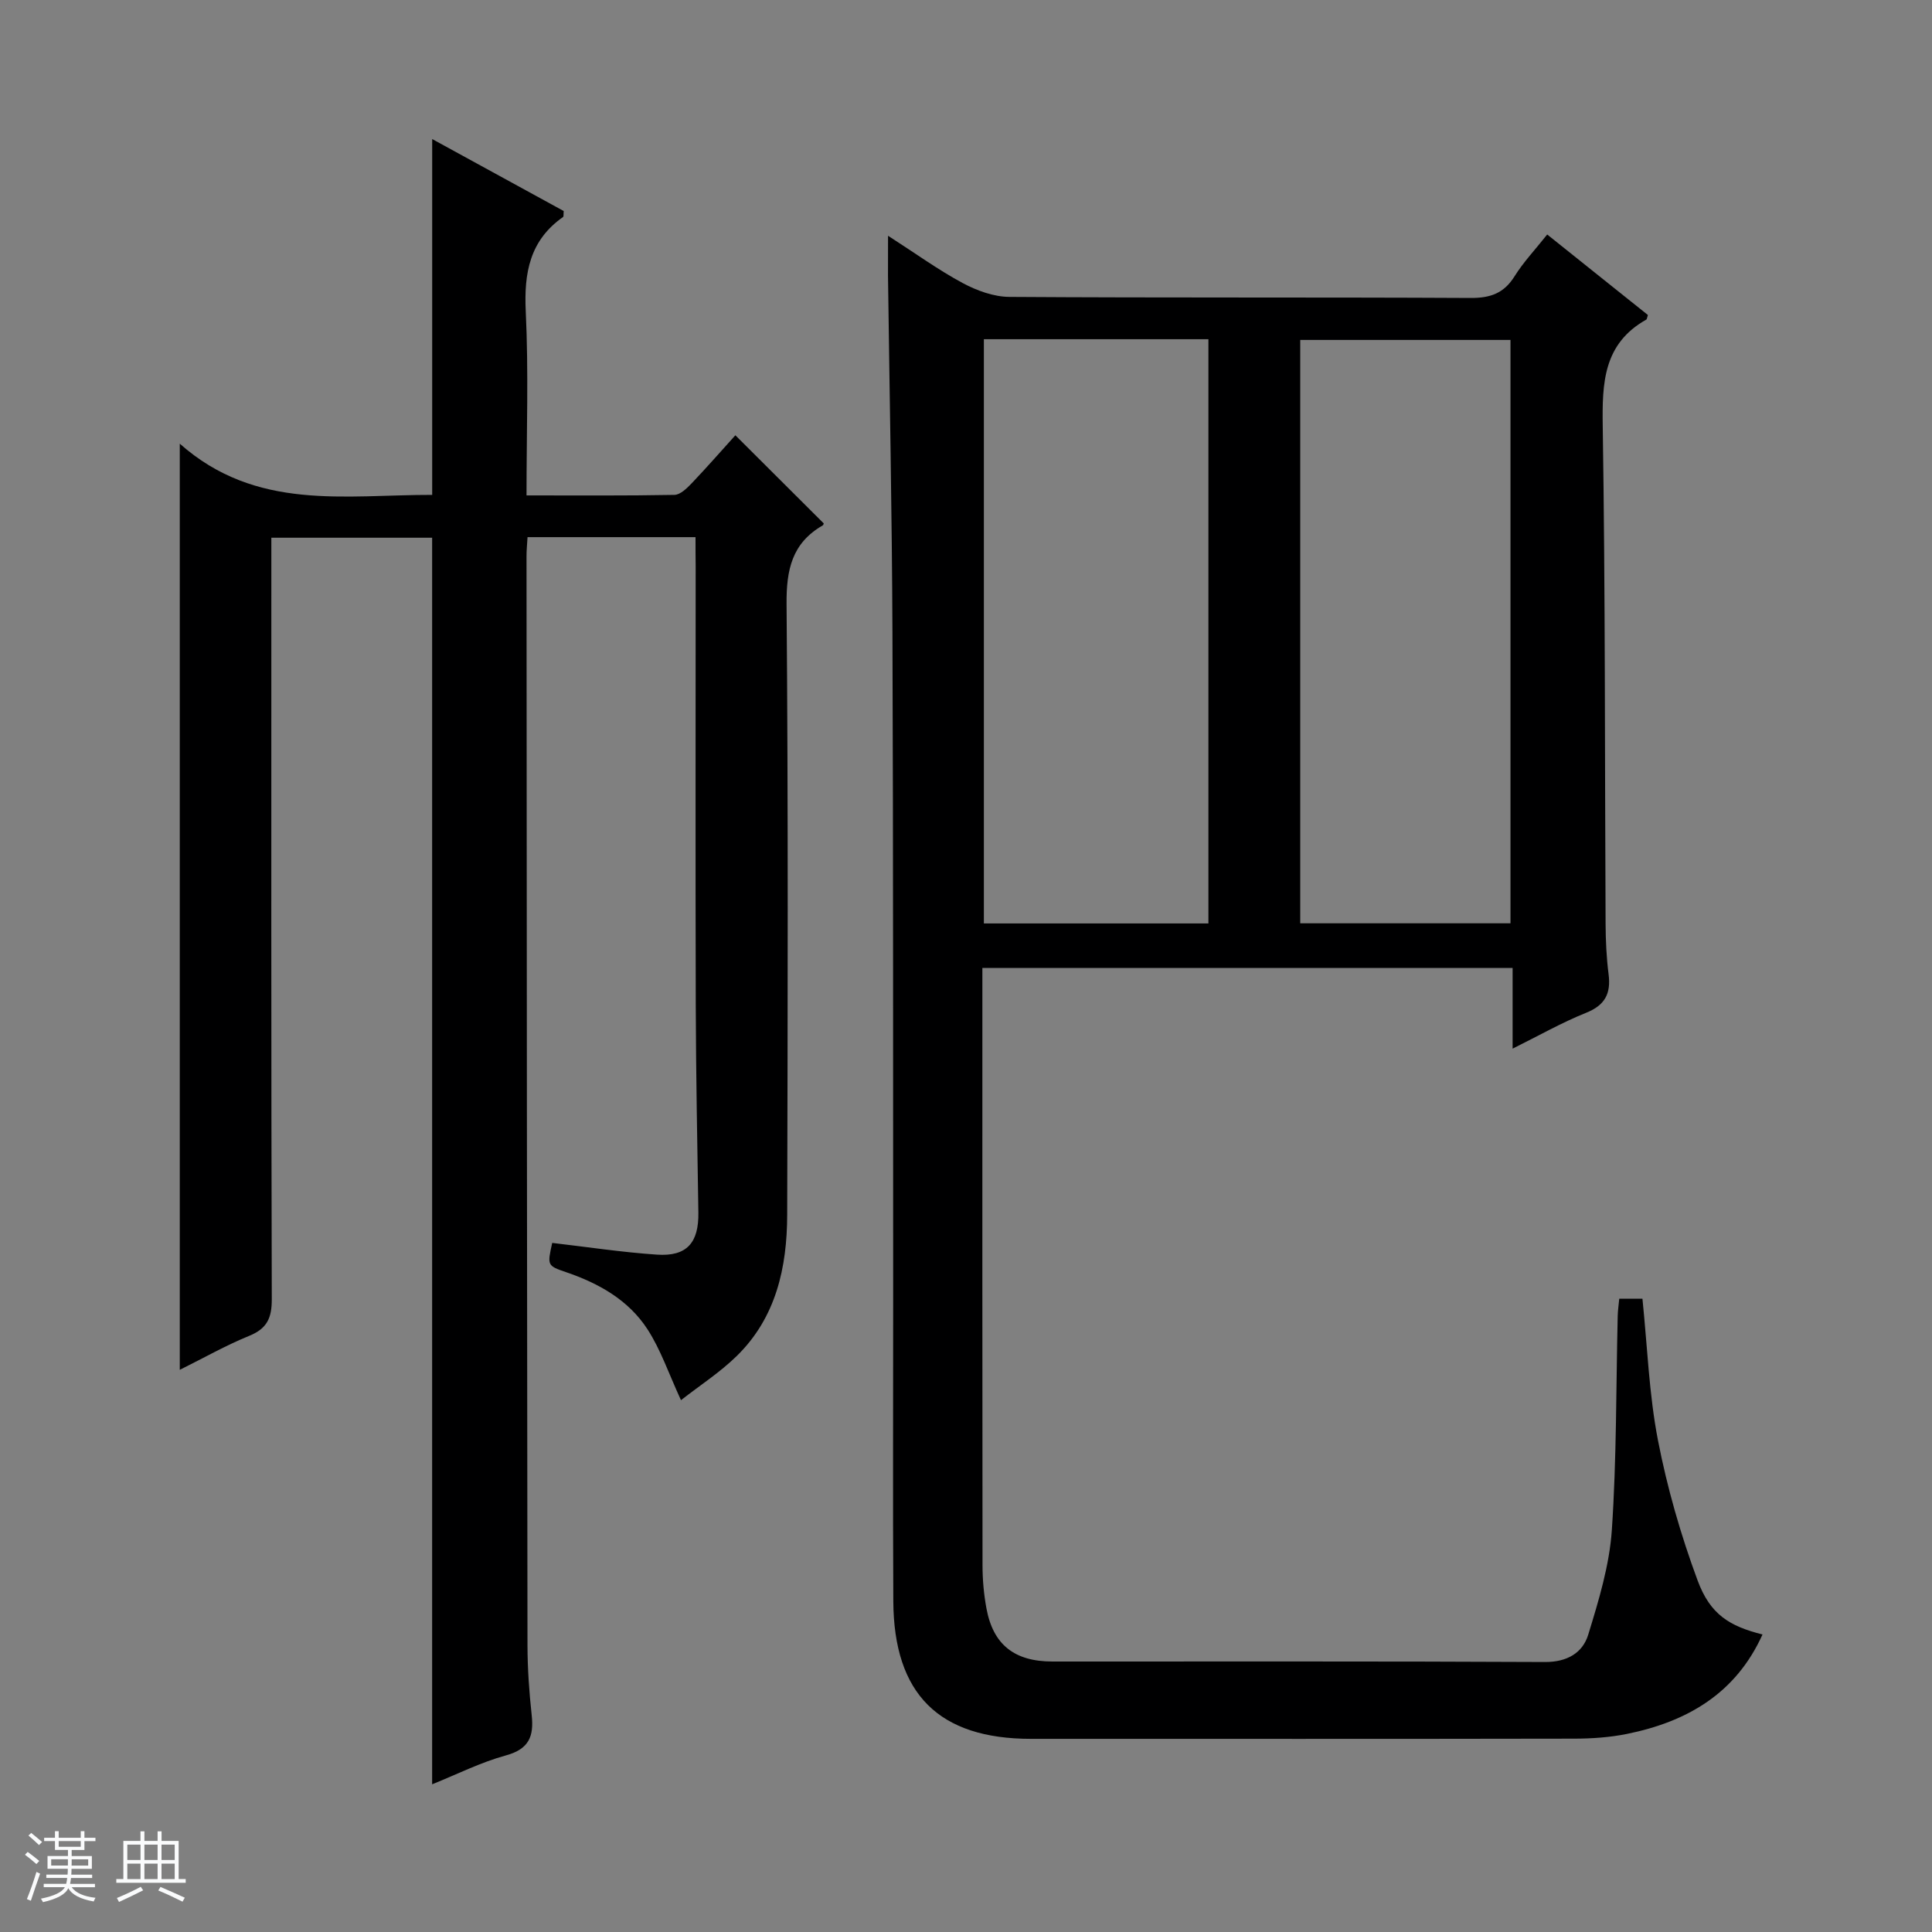 <svg enable-background="new 0 0 400 400" viewBox="0 0 400 400" xmlns="http://www.w3.org/2000/svg"><rect x="0" y="0" width="400" height="400" fill="#808080" stroke="none"/><path d="m5.17 384 .56-.58c.85.61 1.65 1.24 2.4 1.87l-.59.64c-.84-.73-1.63-1.38-2.37-1.93m1.22 9.53-.82-.34c.71-1.76 1.37-3.64 1.98-5.63.24.13.5.25.76.36-.6 1.67-1.24 3.54-1.92 5.61m-.5-13.5.57-.54c.56.44 1.31 1.06 2.26 1.87l-.64.64c-.68-.66-1.41-1.32-2.19-1.97m3.25.46h2.24v-1.36h.77v1.36h4.57v-1.36h.76v1.36h2.28v.69h-2.28v1.84h-2.64v1.26h4.18v2.64h-4.21c0 .45-.02.86-.05 1.21h4.32v.69h-4.38c-.04.34-.1.75-.19 1.22h5.15v.69h-4.82c.87 1.19 2.51 1.92 4.93 2.19-.17.31-.3.57-.37.76-2.77-.49-4.52-1.41-5.26-2.76-.56 1.26-2.3 2.23-5.24 2.9-.12-.24-.26-.48-.43-.72 2.73-.55 4.38-1.34 4.96-2.38h-4.38v-.69h4.65c.1-.38.17-.79.21-1.22h-4.32v-.69h4.4c.03-.34.05-.75.05-1.21h-4.2v-2.64h4.23v-1.26h-2.69v-1.84h-2.24zm1.46 4.46v1.29h3.45c.01-.4.02-.57.01-.53v-.32-.45h-3.46zm1.55-2.59h4.57v-1.19h-4.57zm6.11 2.59h-3.42v.77c-.01.19-.01.37-.02.53h3.44z" fill="#fafbfc"/><path d="m32.63 379.16h.82v1.98h3.54v7.89h1.46v.78h-14.37v-.78h1.46v-7.89h3.54v-1.98h.82v1.98h2.73zm-3.49 11.48.5.73c-1.61.82-3.28 1.63-5 2.41-.13-.27-.28-.55-.44-.82 1.75-.72 3.4-1.49 4.94-2.32m-2.78-5.55h2.73v-3.18h-2.73zm0 3.95h2.73v-3.2h-2.73zm3.54-3.95h2.73v-3.18h-2.73zm0 3.95h2.73v-3.2h-2.73zm7.89 4.68c-1.84-.92-3.51-1.7-5.02-2.32l.45-.73c1.89.8 3.57 1.55 5.04 2.23zm-1.62-11.81h-2.73v3.18h2.73zm-2.73 7.13h2.73v-3.2h-2.73v3.19z" fill="#fafbfc"/><g fill="#000001"><path d="m183.86 48.81c5.7 3.66 10.39 7.07 15.45 9.79 2.92 1.57 6.43 2.85 9.68 2.87 31.83.21 63.66.05 95.49.22 4.1.02 6.9-.97 9.1-4.5 1.83-2.93 4.26-5.49 6.75-8.64 7.13 5.7 14.06 11.24 20.85 16.67-.21.63-.21.88-.32.94-8.9 5-9.17 13.08-9.03 22.13.53 34.32.42 68.65.59 102.97.02 3.48.18 6.99.62 10.44.51 4.01-.73 6.42-4.68 8-5.04 2.02-9.8 4.74-15.19 7.41 0-5.82 0-11.06 0-16.7-36.58 0-72.8 0-109.78 0v5.18c0 39.5-.02 78.99.03 118.49 0 2.97.27 5.99.81 8.91 1.38 7.52 5.79 11.01 13.66 11.01 34 .01 67.99-.07 101.99.1 4.57.02 7.79-1.88 8.95-5.67 2.16-7.05 4.38-14.31 4.88-21.6 1-14.76.87-29.6 1.22-44.41.03-1.13.2-2.27.32-3.54h4.8c1.02 9.92 1.36 19.75 3.21 29.3 1.91 9.86 4.73 19.64 8.22 29.06 2.61 7.04 6.61 9.45 13.43 11.16-5.53 12.24-15.63 18.07-28.07 20.59-3.55.72-7.25.97-10.88.98-37.5.07-74.99.04-112.49.04-19.07 0-28.42-9.25-28.52-28.51-.11-20.83-.02-41.66-.03-62.49-.03-45.99.03-91.99-.15-137.98-.09-24.64-.6-49.29-.92-73.93-.01-2.44.01-4.86.01-8.29zm19.84 142.38h46.49c0-40.58 0-80.75 0-120.96-15.67 0-30.93 0-46.49 0zm65.5-.03h43.53c0-40.53 0-80.63 0-120.78-14.65 0-29.02 0-43.53 0z"/><path d="m144 111.21c-11.91 0-23.18 0-34.78 0-.08 1.47-.22 2.75-.21 4.03.05 75.14.09 150.29.2 225.43.01 4.81.35 9.64.87 14.43.48 4.37-.54 7.02-5.31 8.33-5.2 1.42-10.1 3.9-15.3 5.99 0-86.34 0-172.05 0-258.09-10.69 0-21.61 0-33.29 0v5.71c0 50.65-.05 101.31.09 151.96.01 3.88-.98 6.07-4.67 7.57-4.84 1.97-9.42 4.58-14.38 7.04 0-63.93 0-127.07 0-191.75 15.81 14.03 34.26 10.56 52.26 10.6 0-24.59 0-48.82 0-73.67 9.16 5.01 18.26 9.99 27.23 14.9-.07.68.02 1.13-.14 1.24-6.87 4.82-8.1 11.52-7.72 19.52.6 12.46.16 24.96.16 38.12 10.4 0 20.51.08 30.62-.11 1.2-.02 2.56-1.34 3.54-2.36 3.19-3.35 6.23-6.83 9.08-9.98 6.18 6.17 12.16 12.12 18.27 18.22.05-.13.02.31-.19.44-6.36 3.67-7.54 9.17-7.48 16.28.35 42.15.24 84.31.13 126.46-.03 10.89-2.3 21.27-10.46 29.24-3.48 3.4-7.66 6.1-11.53 9.13-2.54-5.5-4.19-10.44-6.93-14.67-3.93-6.06-10.07-9.52-16.86-11.83-3.93-1.34-3.9-1.42-2.87-6.06 7.23.84 14.44 1.94 21.69 2.43 6.19.42 8.67-2.47 8.57-8.72-.22-14.31-.5-28.62-.54-42.93-.08-30.32-.02-60.65-.02-90.97-.03-1.84-.03-3.65-.03-5.93z"/></g></svg>
